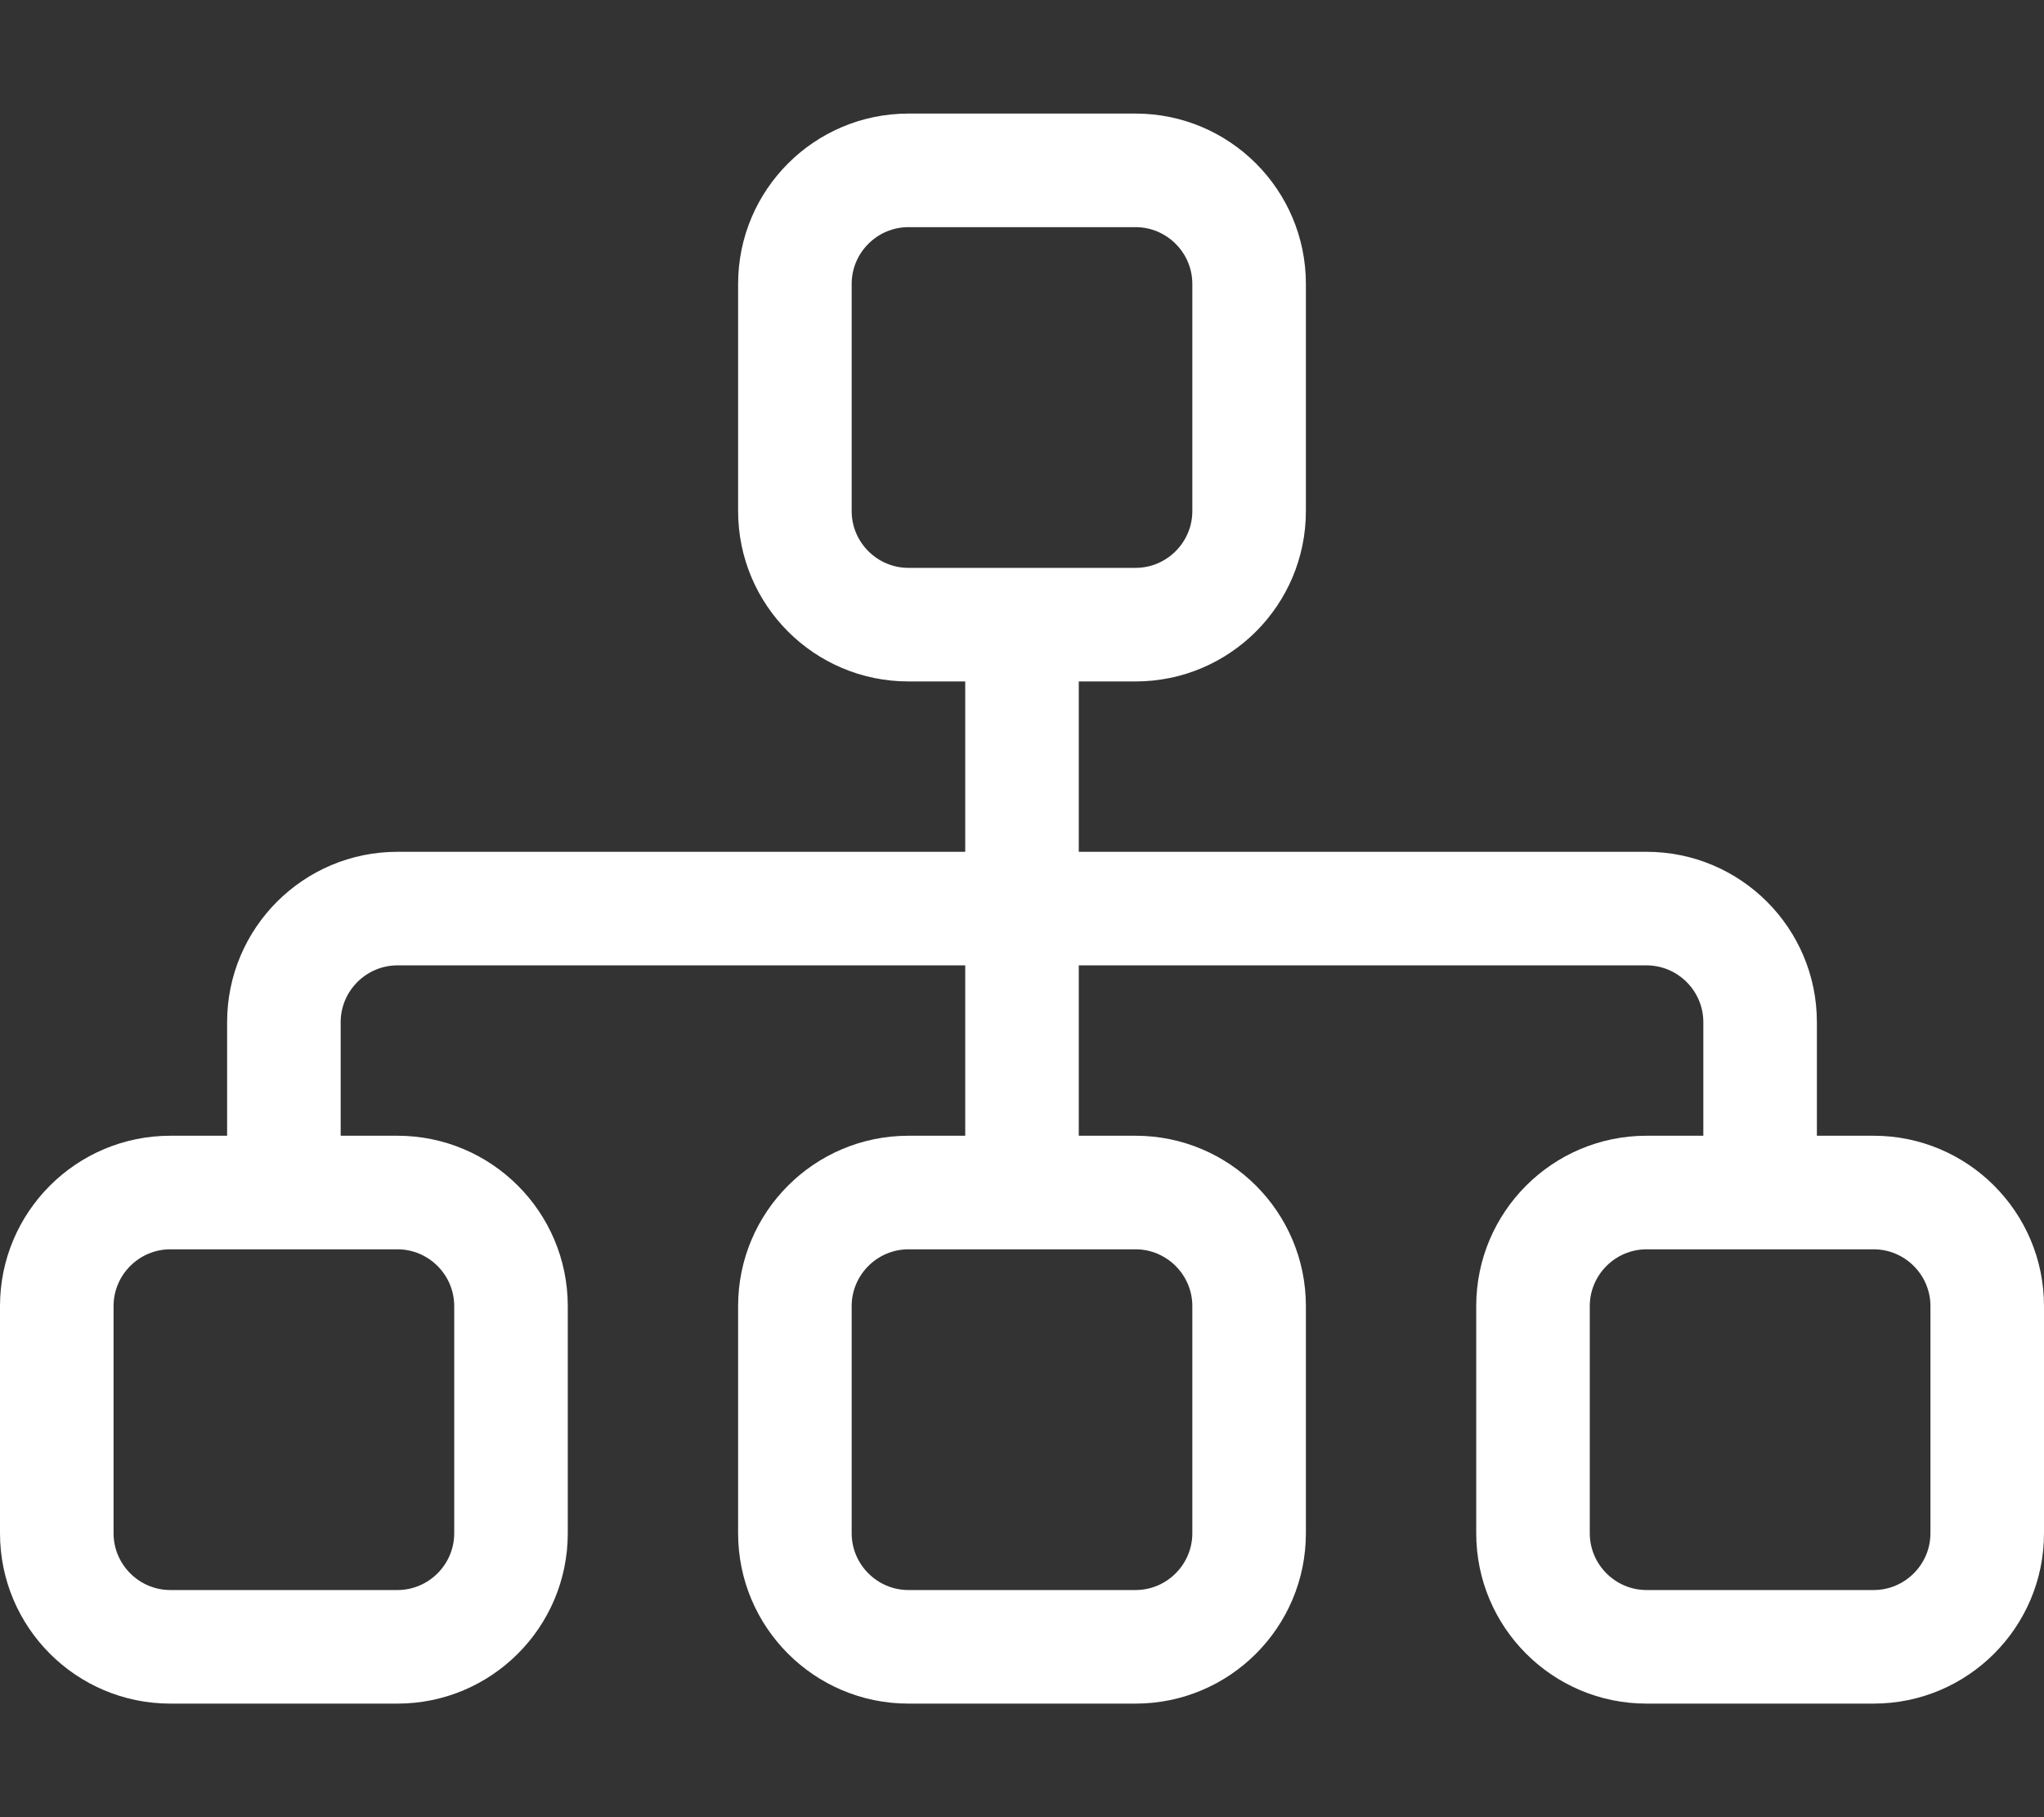 <svg width="576" height="512" viewBox="0 0 576 512" fill="none" xmlns="http://www.w3.org/2000/svg">
<rect x="0" y="0" width="576" height="512" fill="#333333" stroke="none"/>
<path d="M320 64C328.8 64 336 71.2 336 80V144C336 152.8 328.8 160 320 160H304H272H256C247.2 160 240 152.8 240 144V80C240 71.2 247.2 64 256 64H320ZM256 192H272V240H112C85.5 240 64 261.5 64 288V320H48C21.5 320 0 341.5 0 368V432C0 458.5 21.5 480 48 480H112C138.5 480 160 458.5 160 432V368C160 341.5 138.5 320 112 320H96V288C96 279.2 103.2 272 112 272H272V320H256C229.5 320 208 341.5 208 368V432C208 458.5 229.5 480 256 480H320C346.5 480 368 458.5 368 432V368C368 341.5 346.5 320 320 320H304V272H464C472.8 272 480 279.2 480 288V320H464C437.5 320 416 341.5 416 368V432C416 458.5 437.5 480 464 480H528C554.5 480 576 458.5 576 432V368C576 341.5 554.5 320 528 320H512V288C512 261.5 490.5 240 464 240H304V192H320C346.5 192 368 170.5 368 144V80C368 53.5 346.5 32 320 32H256C229.5 32 208 53.5 208 80V144C208 170.5 229.5 192 256 192ZM48 352H112C120.8 352 128 359.2 128 368V432C128 440.8 120.8 448 112 448H48C39.2 448 32 440.8 32 432V368C32 359.2 39.2 352 48 352ZM256 352H320C328.8 352 336 359.2 336 368V432C336 440.8 328.8 448 320 448H256C247.2 448 240 440.8 240 432V368C240 359.2 247.2 352 256 352ZM464 352H528C536.8 352 544 359.2 544 368V432C544 440.8 536.8 448 528 448H464C455.2 448 448 440.8 448 432V368C448 359.2 455.2 352 464 352Z" fill="white"/>
</svg>

